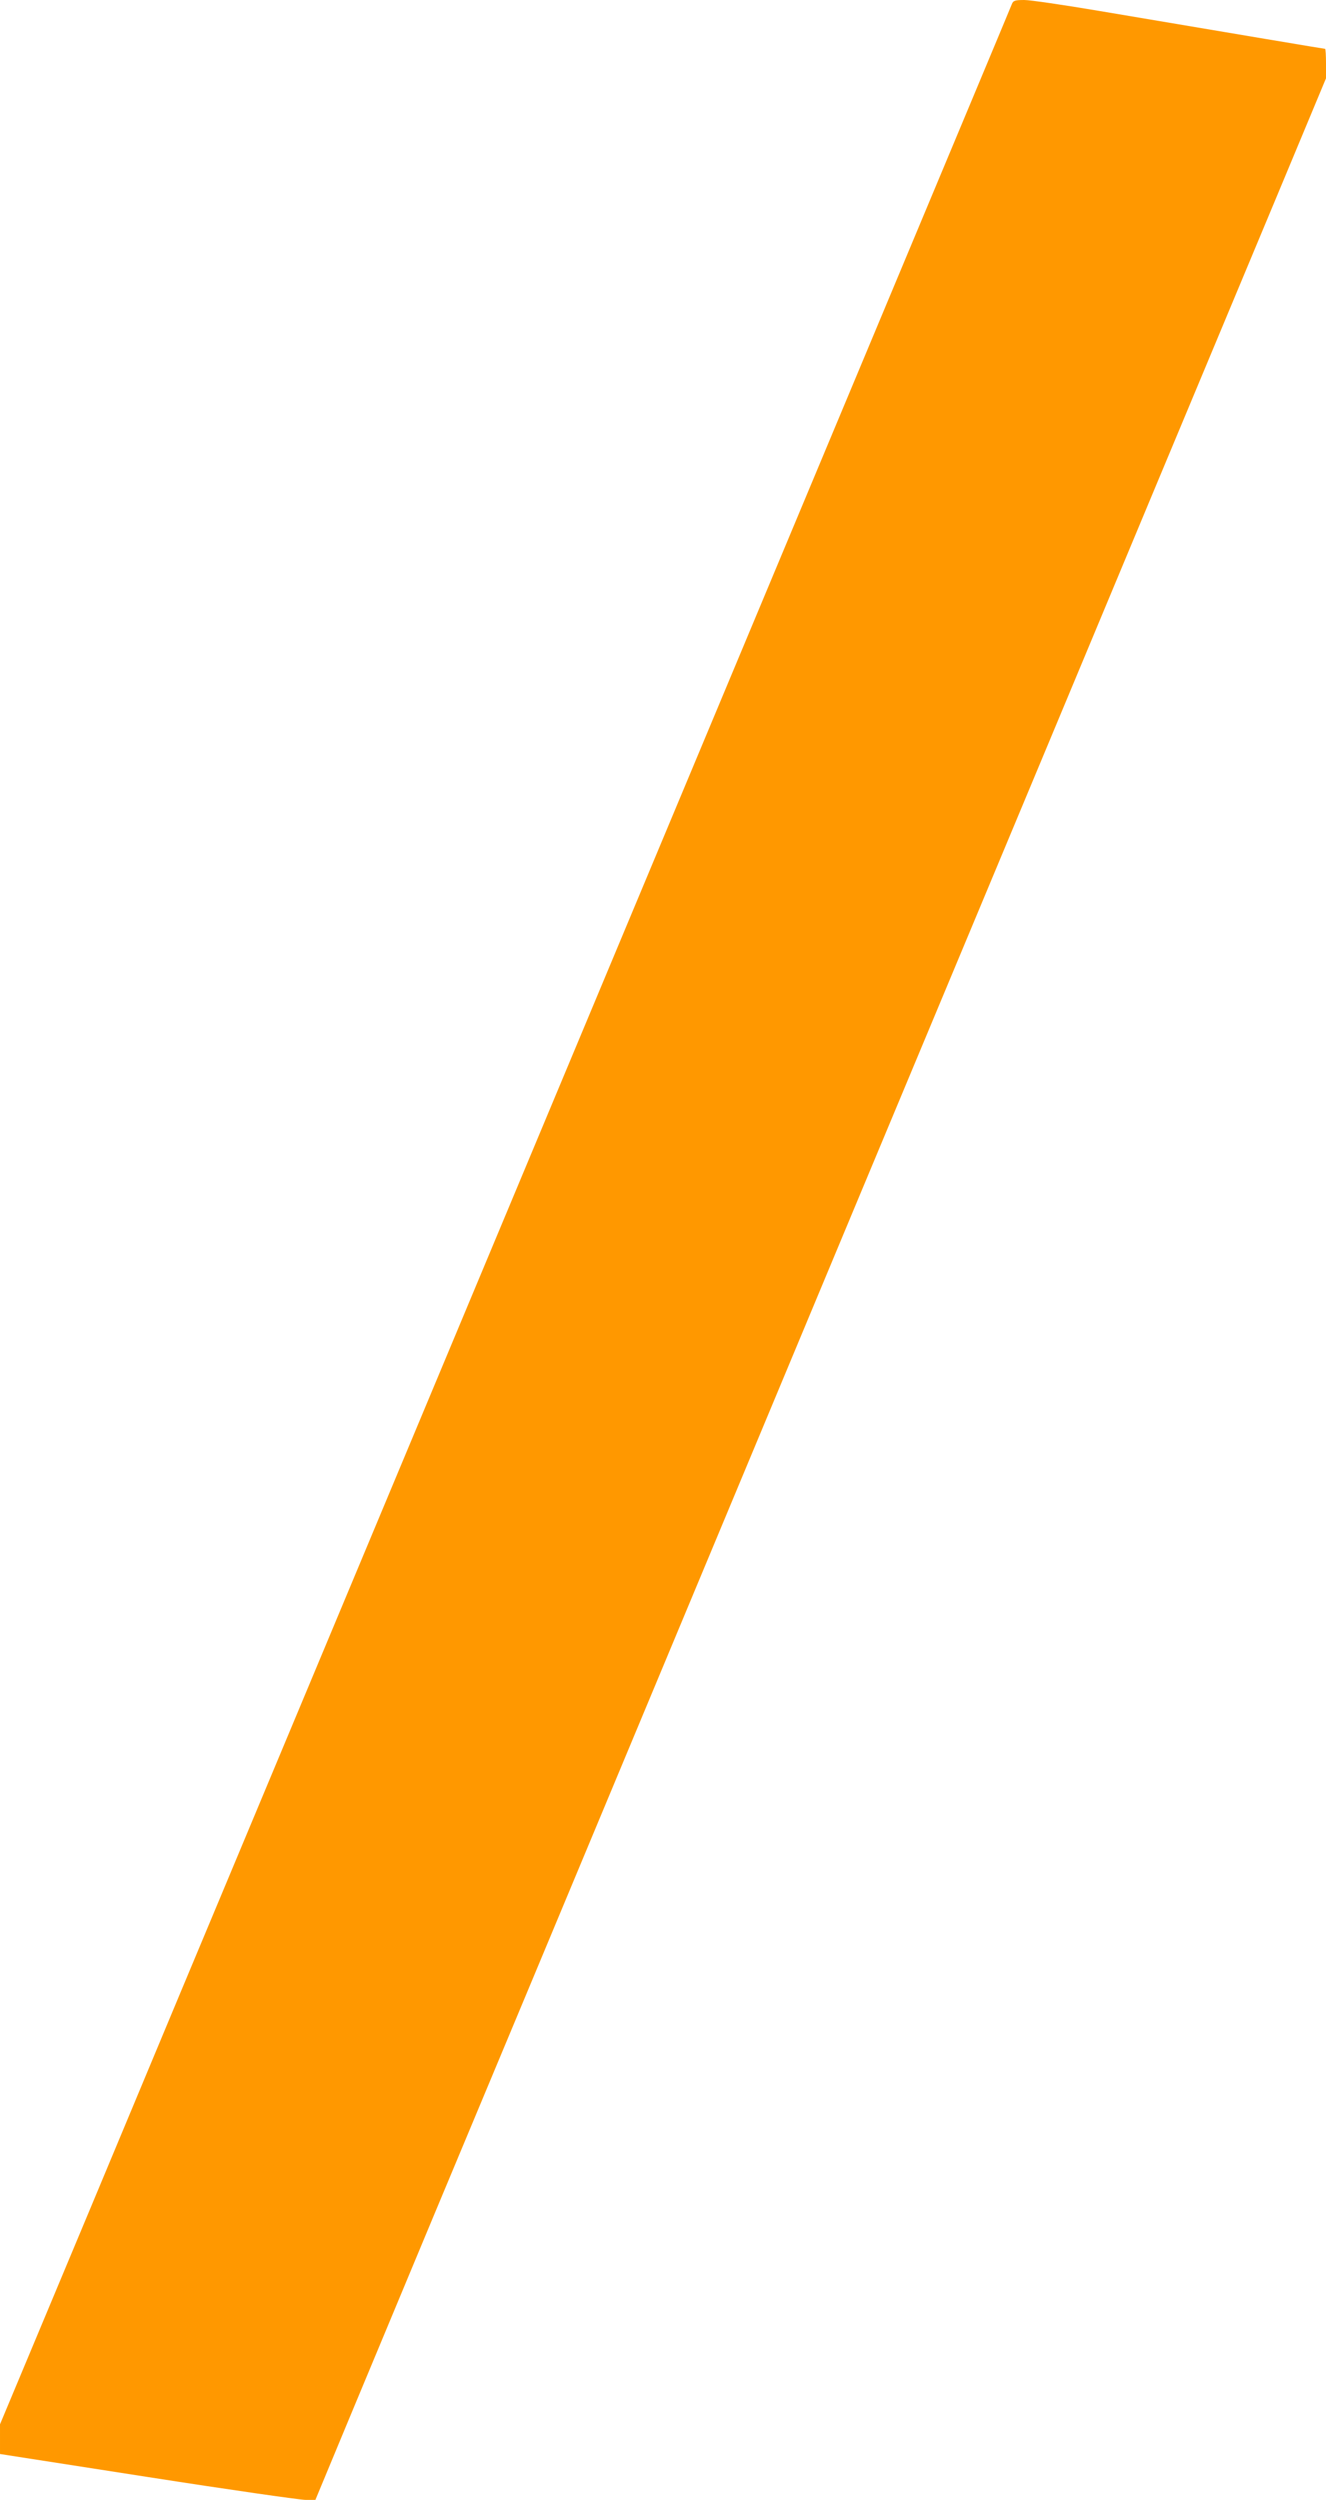 <?xml version="1.0" standalone="no"?>
<!DOCTYPE svg PUBLIC "-//W3C//DTD SVG 20010904//EN"
 "http://www.w3.org/TR/2001/REC-SVG-20010904/DTD/svg10.dtd">
<svg version="1.0" xmlns="http://www.w3.org/2000/svg"
 width="679pt" height="1280pt" viewBox="0 0 679 1280"
 preserveAspectRatio="xMidYMid meet">
<g transform="translate(0,1280) scale(0.1,-0.1)"
fill="#ff9800" stroke="none">
<path d="M5181 12778 c-5 -13 -90 -216 -189 -453 -140 -334 -2862 -6844 -3864
-9240 -99 -236 -287 -686 -418 -1000 -131 -314 -344 -824 -474 -1134 l-236
-564 0 -76 0 -76 758 -118 c416 -65 780 -117 807 -117 l50 0 182 438 c100 240
292 700 426 1022 135 322 723 1730 1307 3130 584 1400 1250 2995 1480 3545
230 550 531 1272 670 1605 139 333 332 796 430 1030 98 234 291 696 429 1027
l251 602 0 75 c0 42 -2 76 -5 76 -5 0 -397 66 -1162 195 -178 30 -348 55 -378
55 -48 0 -57 -3 -64 -22z"/>
</g>
</svg>
